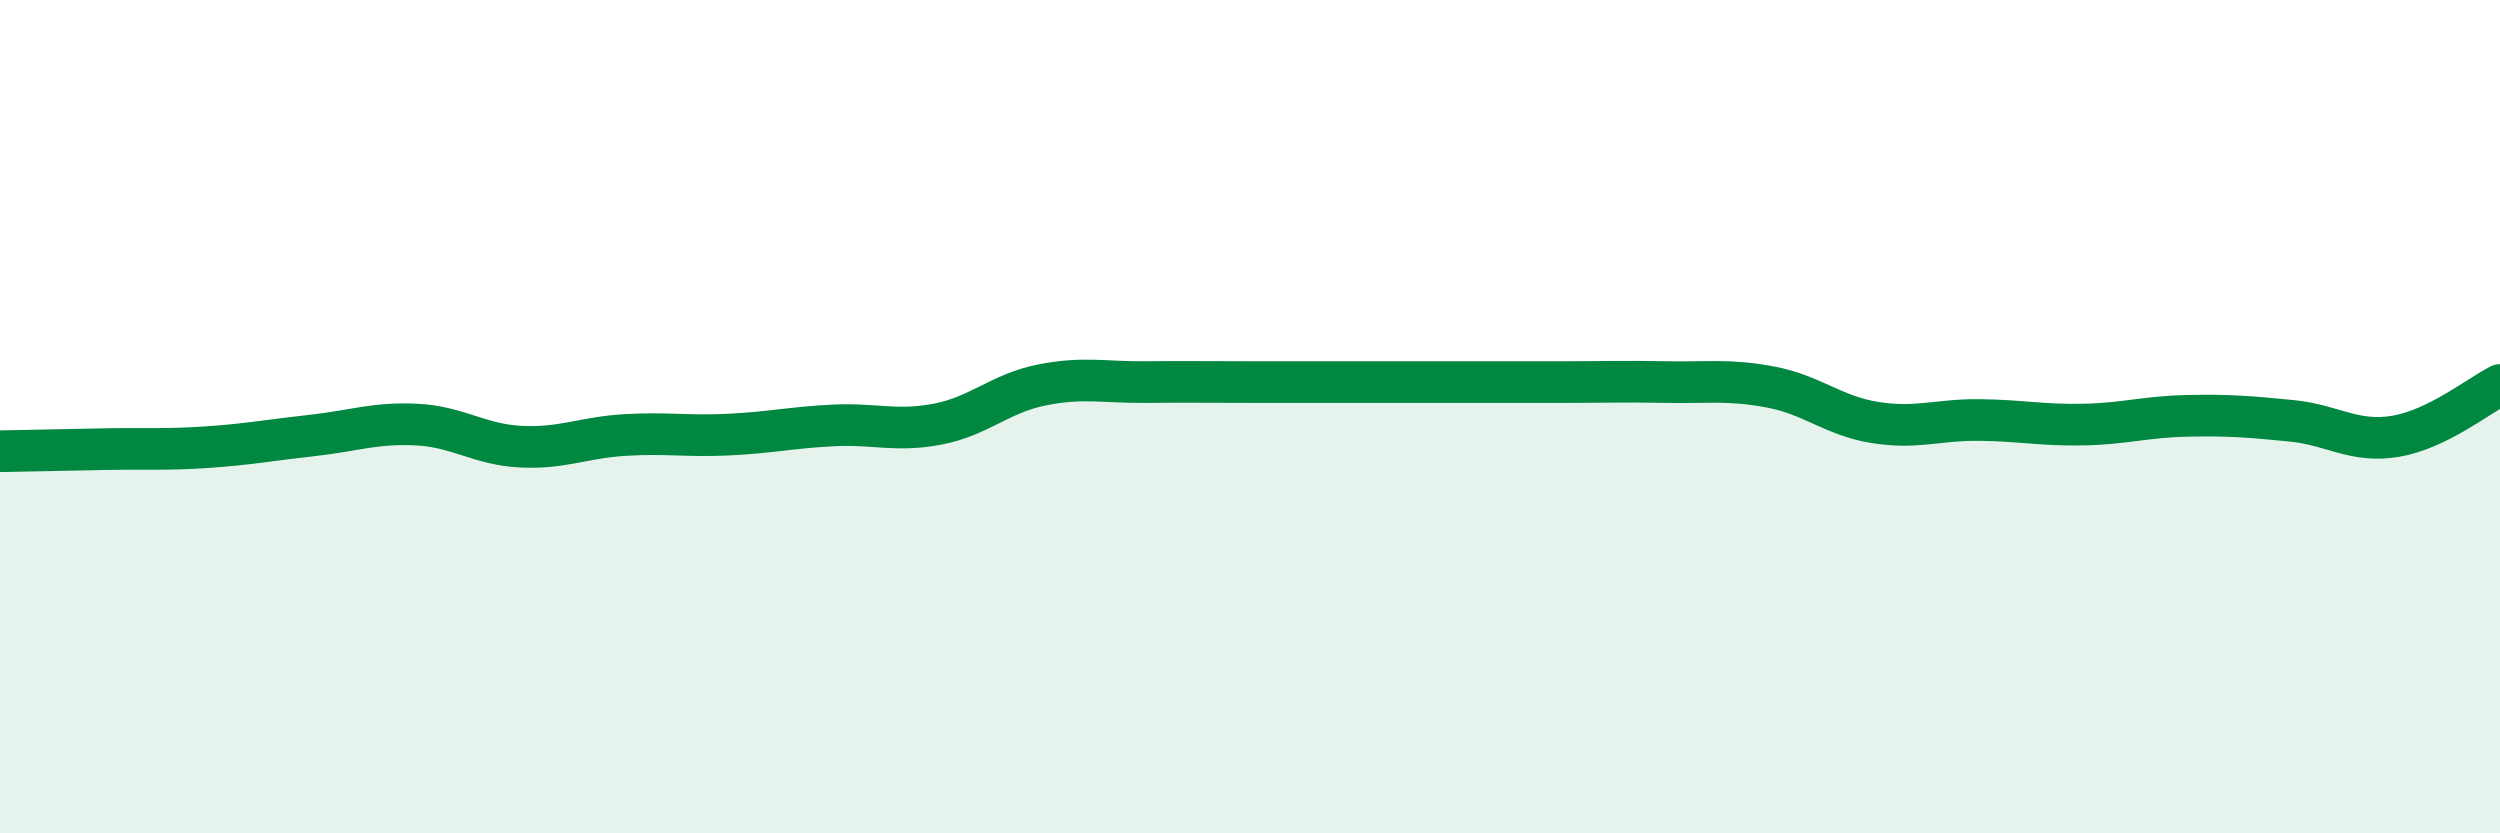 
    <svg width="60" height="20" viewBox="0 0 60 20" xmlns="http://www.w3.org/2000/svg">
      <path
        d="M 0,10.83 C 0.5,10.82 1.5,10.8 2.5,10.78 C 3.5,10.76 4,10.8 5,10.73 C 6,10.66 6.5,10.56 7.5,10.45 C 8.5,10.34 9,10.14 10,10.19 C 11,10.24 11.5,10.67 12.5,10.72 C 13.5,10.77 14,10.5 15,10.44 C 16,10.38 16.5,10.48 17.5,10.43 C 18.5,10.38 19,10.26 20,10.21 C 21,10.16 21.5,10.37 22.5,10.18 C 23.5,9.99 24,9.44 25,9.24 C 26,9.04 26.5,9.18 27.5,9.17 C 28.5,9.16 29,9.17 30,9.17 C 31,9.17 31.5,9.17 32.5,9.17 C 33.5,9.17 34,9.17 35,9.17 C 36,9.17 36.5,9.17 37.5,9.17 C 38.5,9.17 39,9.15 40,9.17 C 41,9.19 41.5,9.1 42.5,9.29 C 43.5,9.48 44,9.98 45,10.14 C 46,10.3 46.5,10.07 47.5,10.08 C 48.5,10.09 49,10.21 50,10.19 C 51,10.17 51.5,10 52.5,9.98 C 53.5,9.96 54,10 55,10.1 C 56,10.2 56.5,10.64 57.5,10.47 C 58.5,10.3 59.5,9.49 60,9.24L60 20L0 20Z"
        fill="#008740"
        opacity="0.1"
        stroke-linecap="round"
        stroke-linejoin="round"
      />
      <path
        d="M 0,10.83 C 0.5,10.82 1.5,10.8 2.5,10.78 C 3.5,10.76 4,10.8 5,10.73 C 6,10.66 6.5,10.56 7.5,10.45 C 8.5,10.34 9,10.14 10,10.19 C 11,10.24 11.5,10.67 12.5,10.72 C 13.5,10.77 14,10.5 15,10.44 C 16,10.38 16.5,10.48 17.5,10.43 C 18.5,10.38 19,10.26 20,10.21 C 21,10.16 21.5,10.37 22.5,10.18 C 23.5,9.99 24,9.44 25,9.24 C 26,9.04 26.5,9.18 27.5,9.17 C 28.5,9.16 29,9.17 30,9.17 C 31,9.17 31.5,9.17 32.5,9.17 C 33.5,9.17 34,9.17 35,9.17 C 36,9.17 36.5,9.17 37.5,9.17 C 38.5,9.17 39,9.15 40,9.17 C 41,9.19 41.5,9.1 42.5,9.29 C 43.5,9.48 44,9.98 45,10.14 C 46,10.3 46.5,10.07 47.5,10.08 C 48.5,10.09 49,10.21 50,10.19 C 51,10.17 51.5,10 52.5,9.98 C 53.5,9.96 54,10 55,10.1 C 56,10.2 56.5,10.64 57.5,10.47 C 58.5,10.3 59.5,9.49 60,9.24"
        stroke="#008740"
        stroke-width="1"
        fill="none"
        stroke-linecap="round"
        stroke-linejoin="round"
      />
    </svg>
  